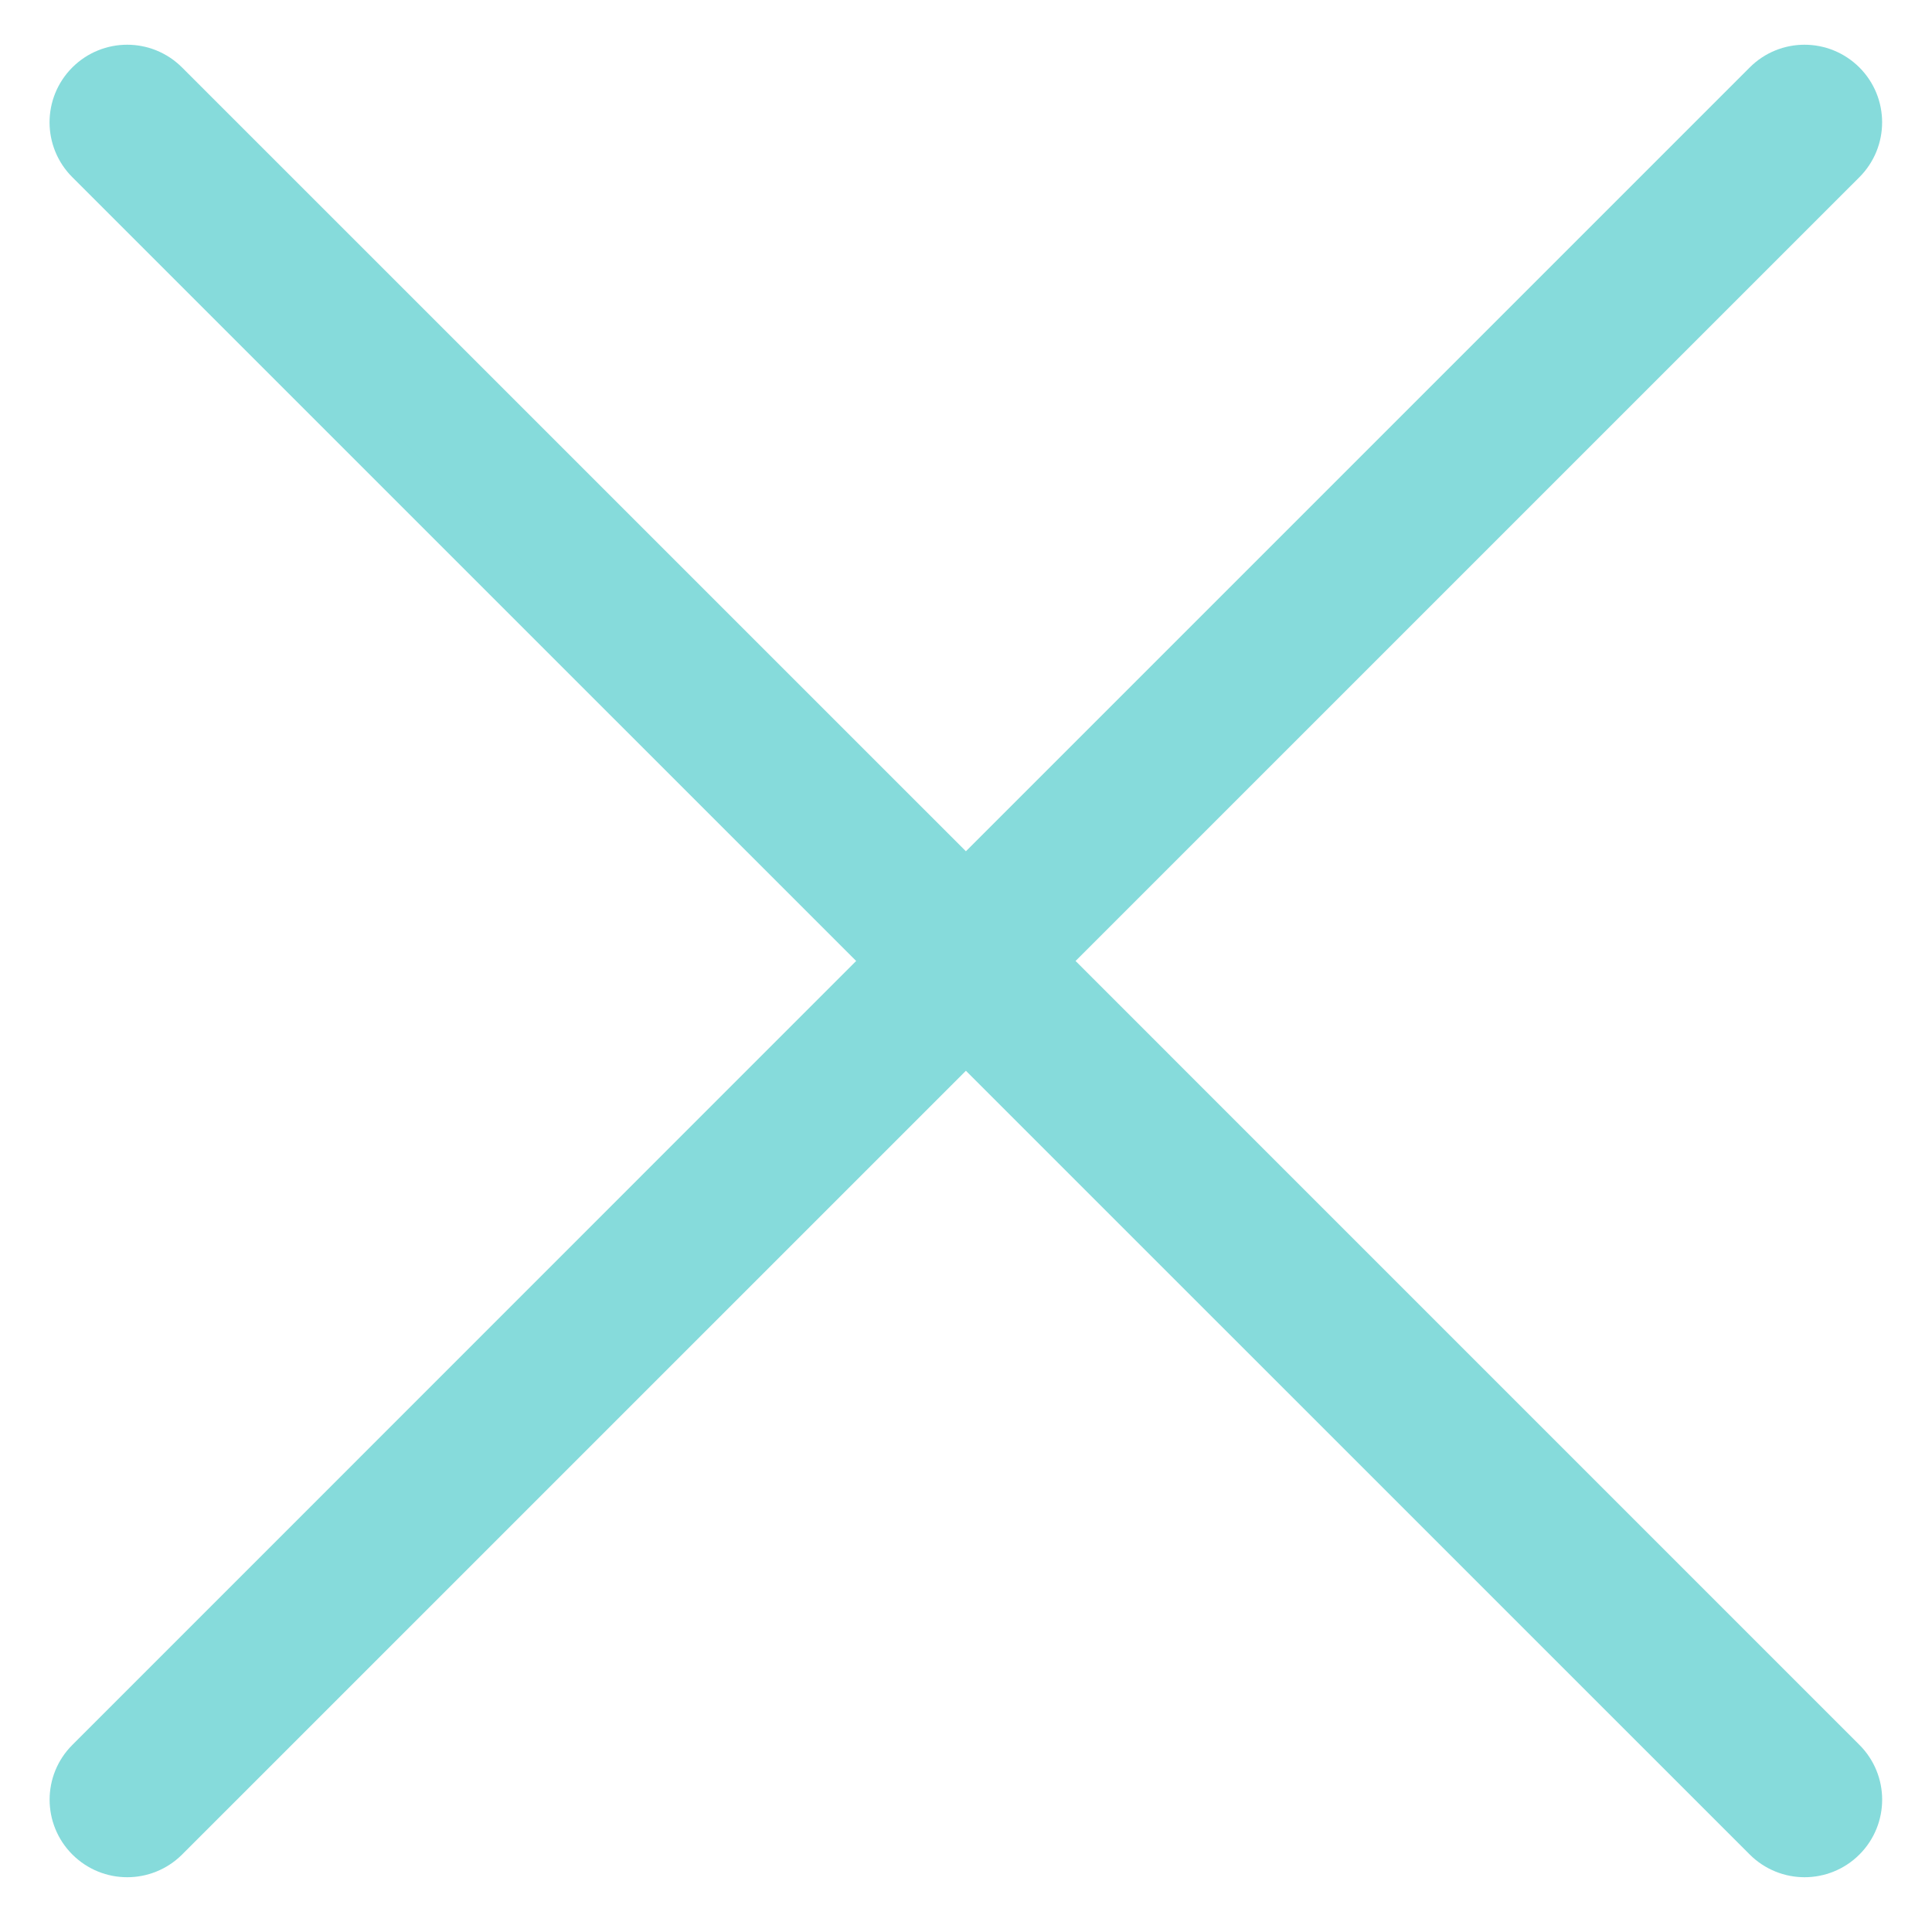 <?xml version="1.0" encoding="utf-8"?>
<!-- Generator: Adobe Illustrator 15.0.0, SVG Export Plug-In . SVG Version: 6.00 Build 0)  -->
<!DOCTYPE svg PUBLIC "-//W3C//DTD SVG 1.1//EN" "http://www.w3.org/Graphics/SVG/1.1/DTD/svg11.dtd">
<svg version="1.1" id="圖層_1" xmlns="http://www.w3.org/2000/svg" xmlns:xlink="http://www.w3.org/1999/xlink" x="0px" y="0px"
	 width="40px" height="40px" viewBox="0 0 40 40" enable-background="new 0 0 40 40" xml:space="preserve">
<g>
	<path fill="#86DBDB" stroke="#86DBDB" stroke-width="0.982" stroke-miterlimit="10" d="M1.846,38.049
		c0.218,0.217,0.502,0.326,0.788,0.326c0.285,0,0.571-0.109,0.789-0.326l16.575-16.574l16.576,16.574
		c0.218,0.217,0.503,0.326,0.787,0.326c0.285,0,0.572-0.109,0.789-0.326c0.436-0.436,0.436-1.142,0-1.576L21.574,19.896L38.15,3.321
		c0.435-0.436,0.435-1.141,0-1.577c-0.437-0.436-1.143-0.436-1.577,0L19.998,18.319L3.422,1.744c-0.436-0.436-1.142-0.436-1.578,0
		c-0.436,0.436-0.436,1.141,0,1.577L18.42,19.896L1.846,36.473C1.409,36.907,1.409,37.613,1.846,38.049z"/>
</g>
</svg>
